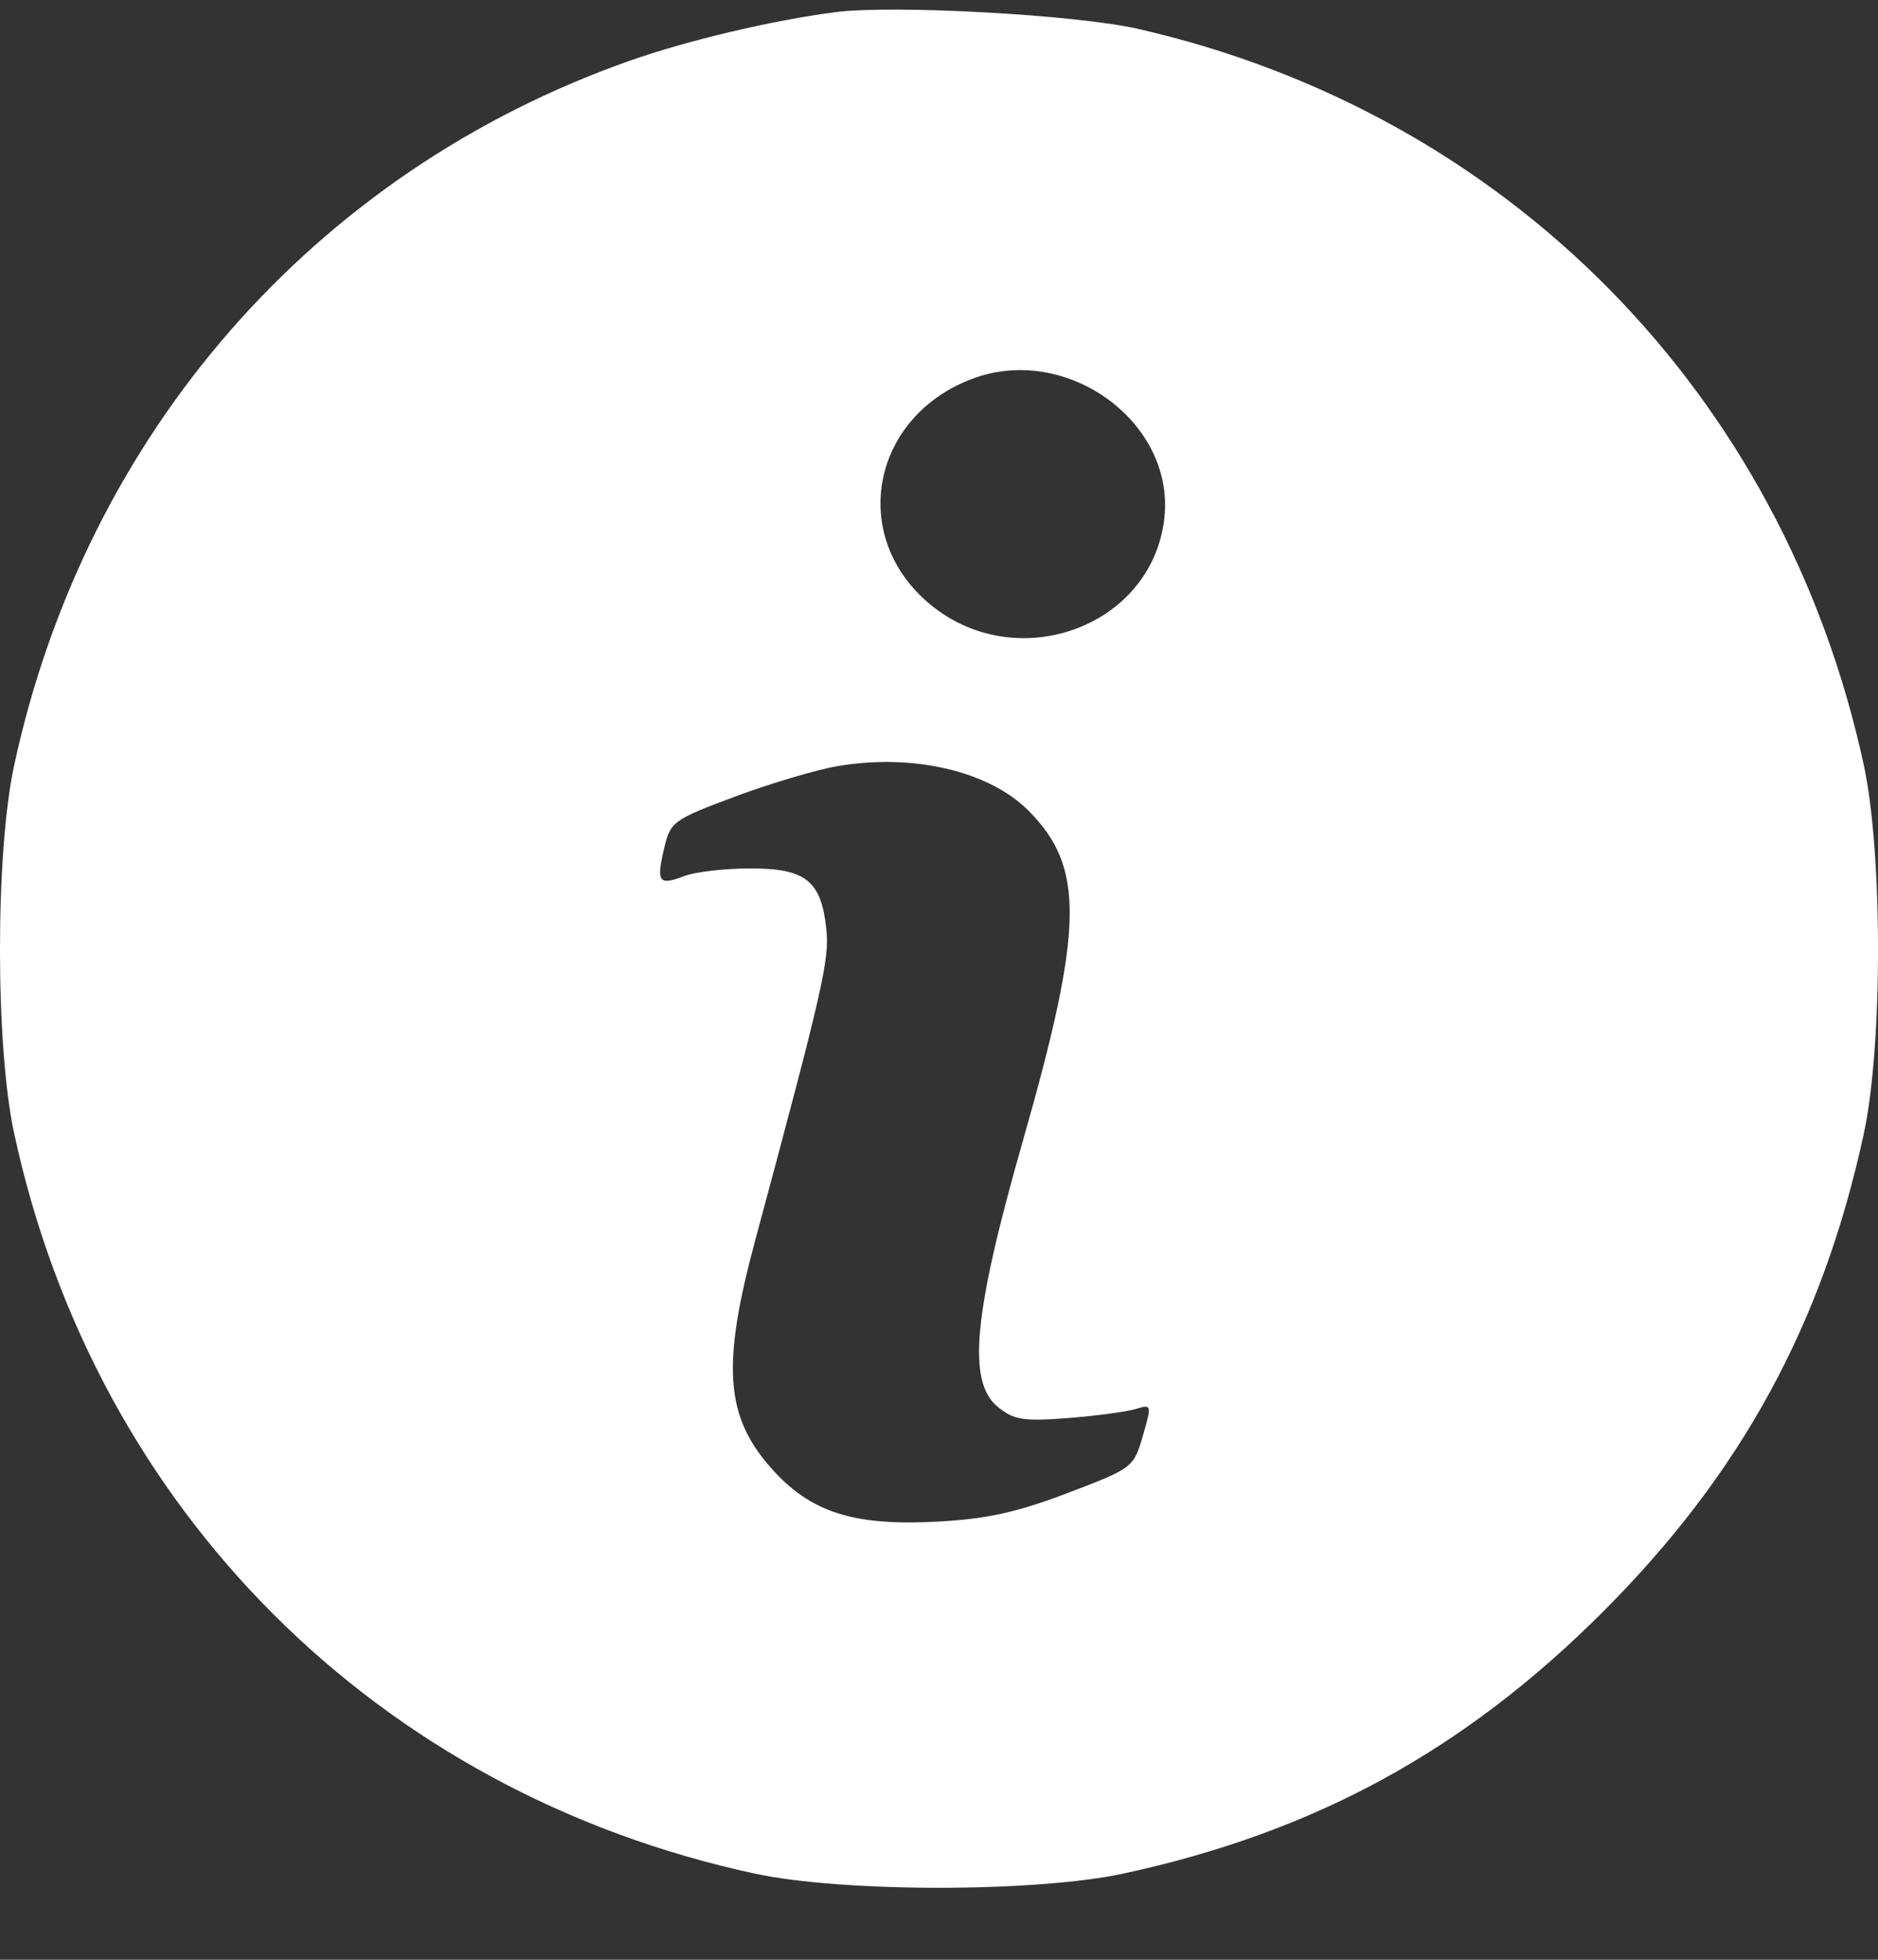 <?xml version="1.0" encoding="UTF-8"?> <svg xmlns="http://www.w3.org/2000/svg" width="23" height="24" viewBox="0 0 23 24" fill="none"><rect x="0" y="0" width="23" height="24" fill="#333333" stroke="none"/><path fill-rule="evenodd" clip-rule="evenodd" d="M10.238 0.148C9.476 0.245 8.421 0.494 7.712 0.744C3.85 2.105 1.05 5.311 0.173 9.374C-0.058 10.445 -0.058 12.809 0.173 13.879C1.169 18.496 4.625 21.95 9.245 22.945C10.317 23.176 12.683 23.176 13.755 22.945C16.093 22.441 17.928 21.441 19.625 19.745C21.322 18.049 22.323 16.217 22.827 13.879C23.058 12.809 23.058 10.445 22.827 9.374C21.844 4.817 18.459 1.384 13.935 0.353C13.182 0.181 10.949 0.058 10.238 0.148ZM11.918 4.635C10.692 5.088 10.393 6.527 11.35 7.366C12.409 8.296 14.111 7.697 14.26 6.343C14.389 5.171 13.071 4.21 11.918 4.635ZM10.26 9.382C9.999 9.426 9.432 9.595 9 9.756C8.241 10.04 8.211 10.061 8.133 10.392C8.036 10.806 8.067 10.848 8.382 10.728C8.516 10.677 8.881 10.635 9.192 10.635C9.868 10.635 10.057 10.786 10.12 11.375C10.16 11.752 10.079 12.108 9.25 15.186C8.838 16.713 8.881 17.339 9.439 17.973C9.921 18.52 10.449 18.691 11.487 18.634C12.084 18.602 12.456 18.52 13.075 18.284C13.872 17.981 13.884 17.972 13.996 17.586C14.107 17.201 14.106 17.195 13.909 17.255C13.799 17.289 13.425 17.339 13.078 17.366C12.533 17.408 12.416 17.389 12.222 17.231C11.843 16.924 11.92 16.096 12.525 13.979C13.274 11.358 13.287 10.619 12.594 9.926C12.109 9.441 11.18 9.225 10.26 9.382Z" fill="white"></path></svg> 